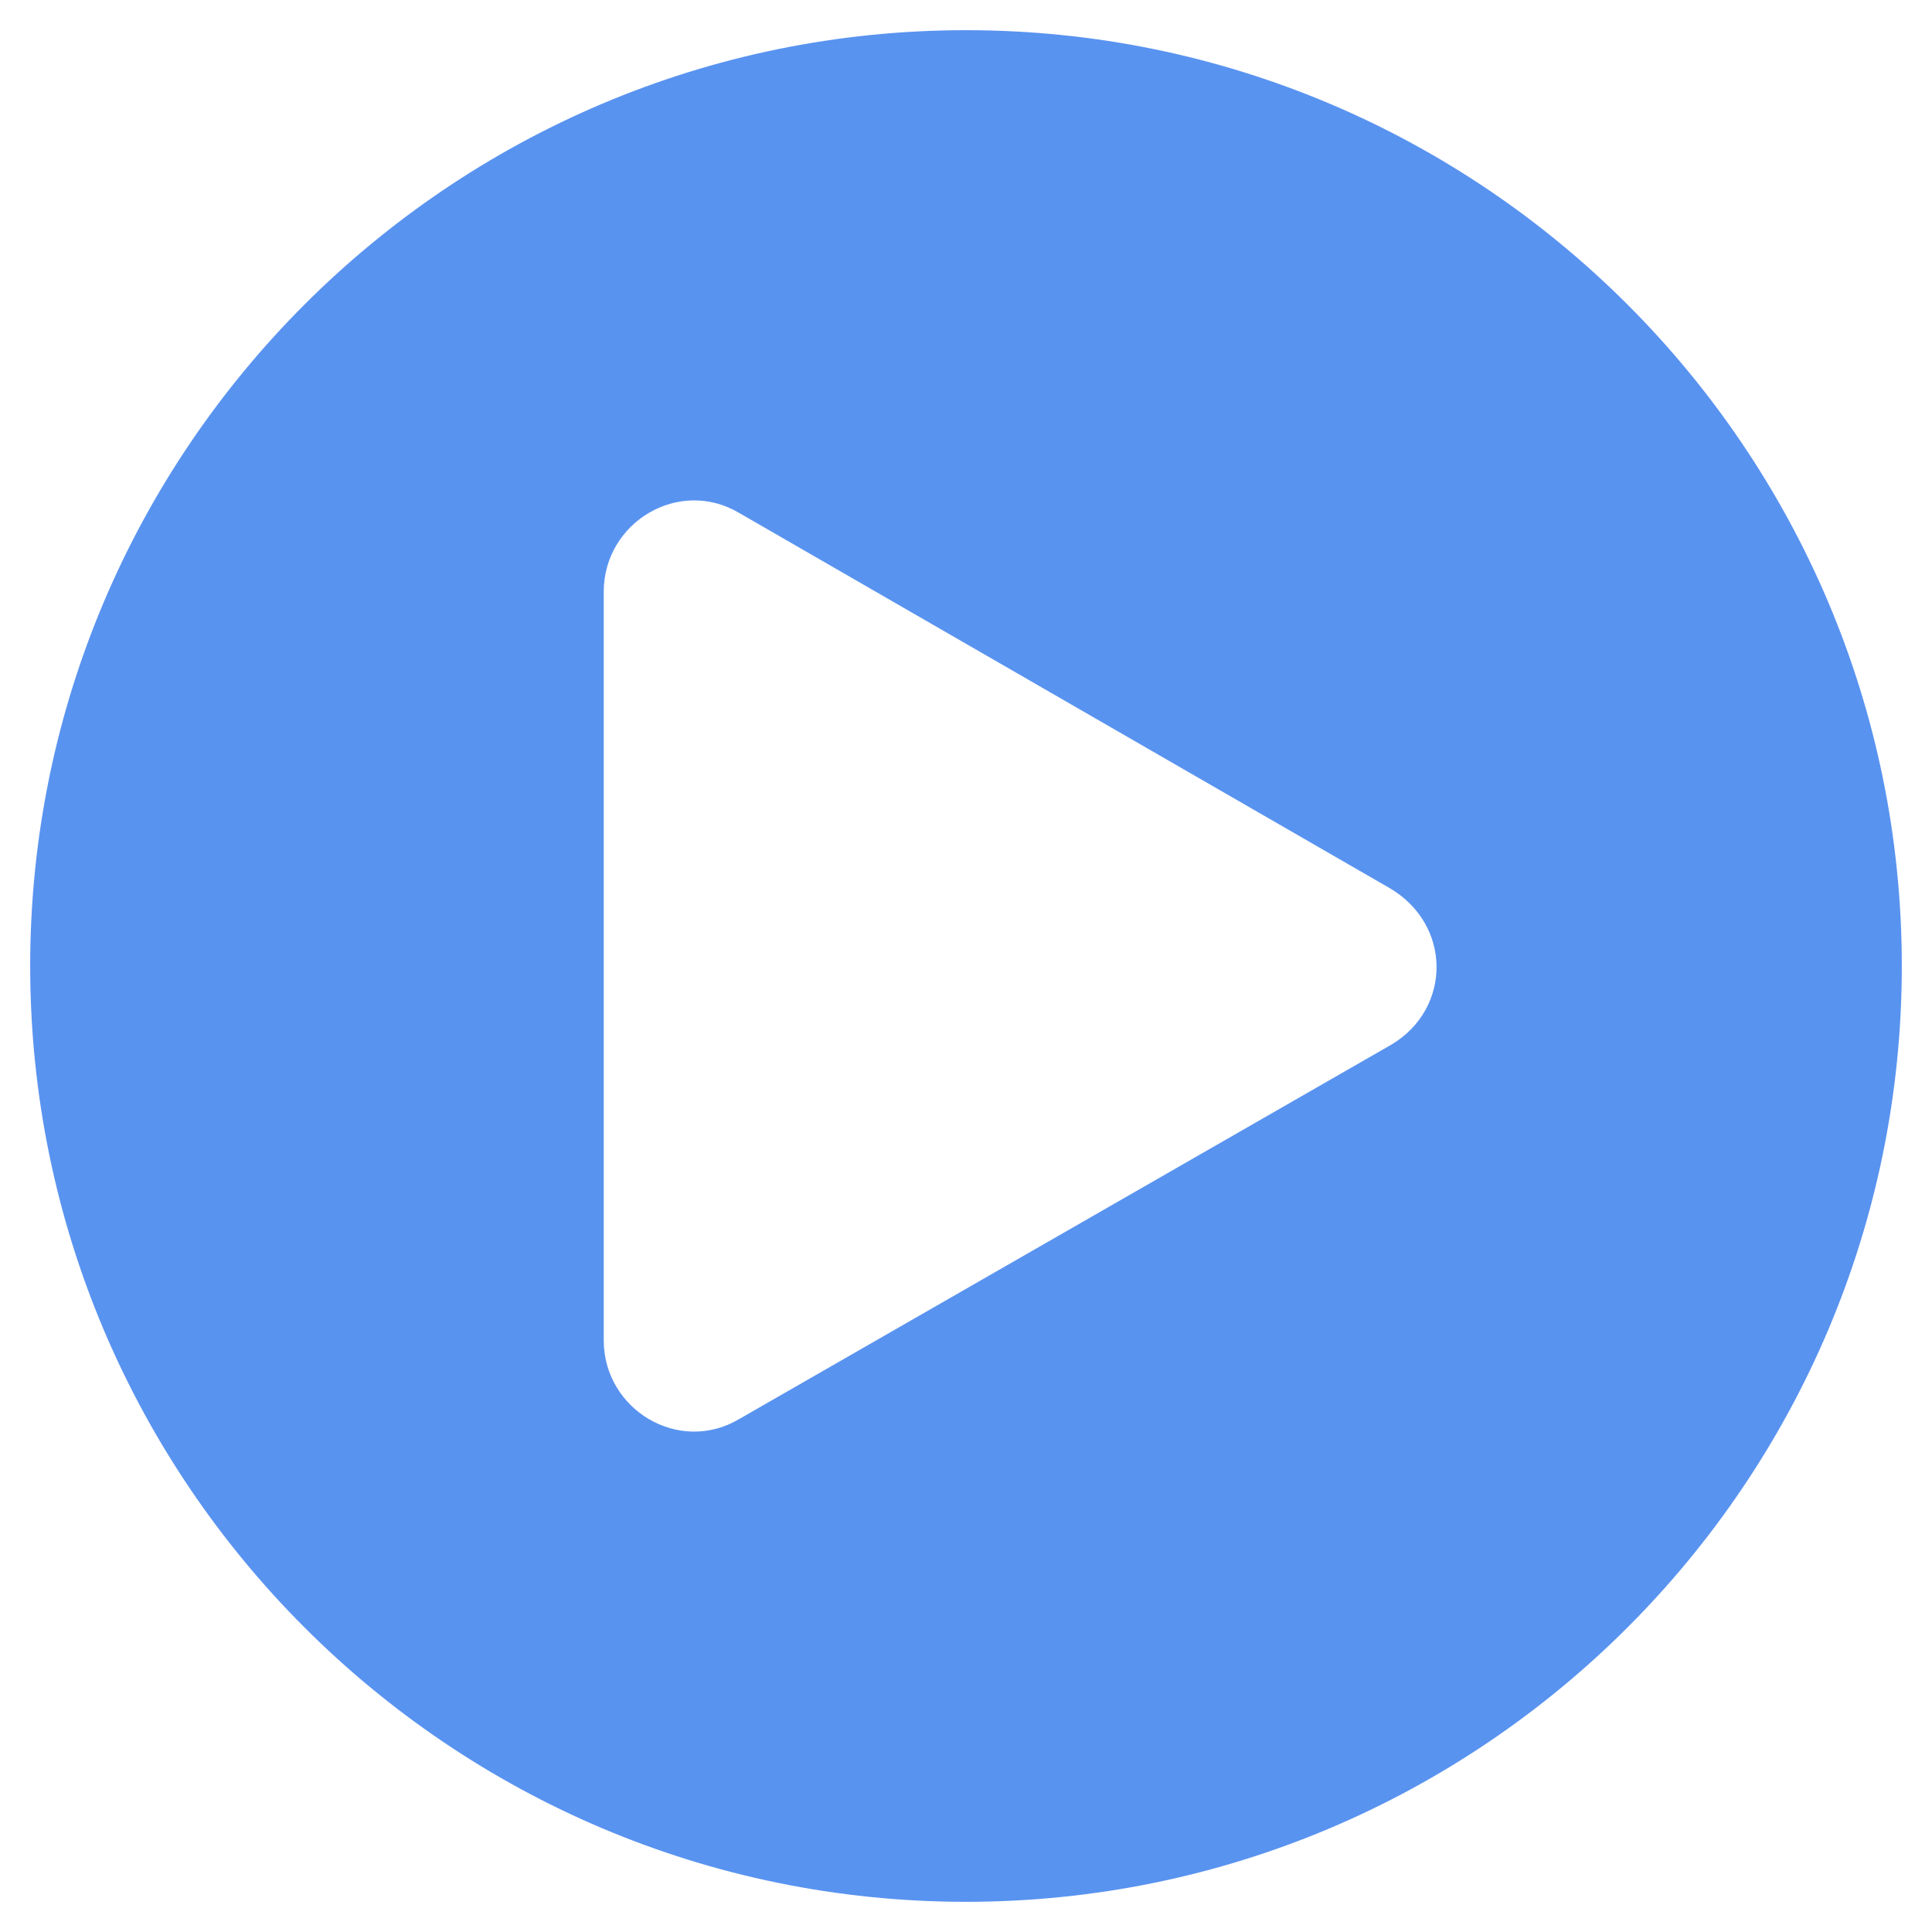 <?xml version="1.0" encoding="utf-8"?>
<!-- Generator: Adobe Illustrator 24.3.0, SVG Export Plug-In . SVG Version: 6.00 Build 0)  -->
<svg version="1.1" id="レイヤー_2" xmlns="http://www.w3.org/2000/svg" xmlns:xlink="http://www.w3.org/1999/xlink" x="0px"
	 y="0px" width="64px" height="64px" viewBox="0 0 64 64" style="enable-background:new 0 0 64 64;" xml:space="preserve">
	 <style type="text/css">
	 	path { fill: #5993f0; }
	 </style>
<path d="M32,1C14.9,1,1,14.9,1,32s13.9,31,31,31s31-13.9,31-31S49.1,1,32,1z M46.1,34.6L24.5,47c-2,1.2-4.5-0.3-4.5-2.6V19.6
	c0-2.3,2.5-3.8,4.5-2.6l21.5,12.4C48.1,30.6,48.1,33.4,46.1,34.6z"/>
</svg>
